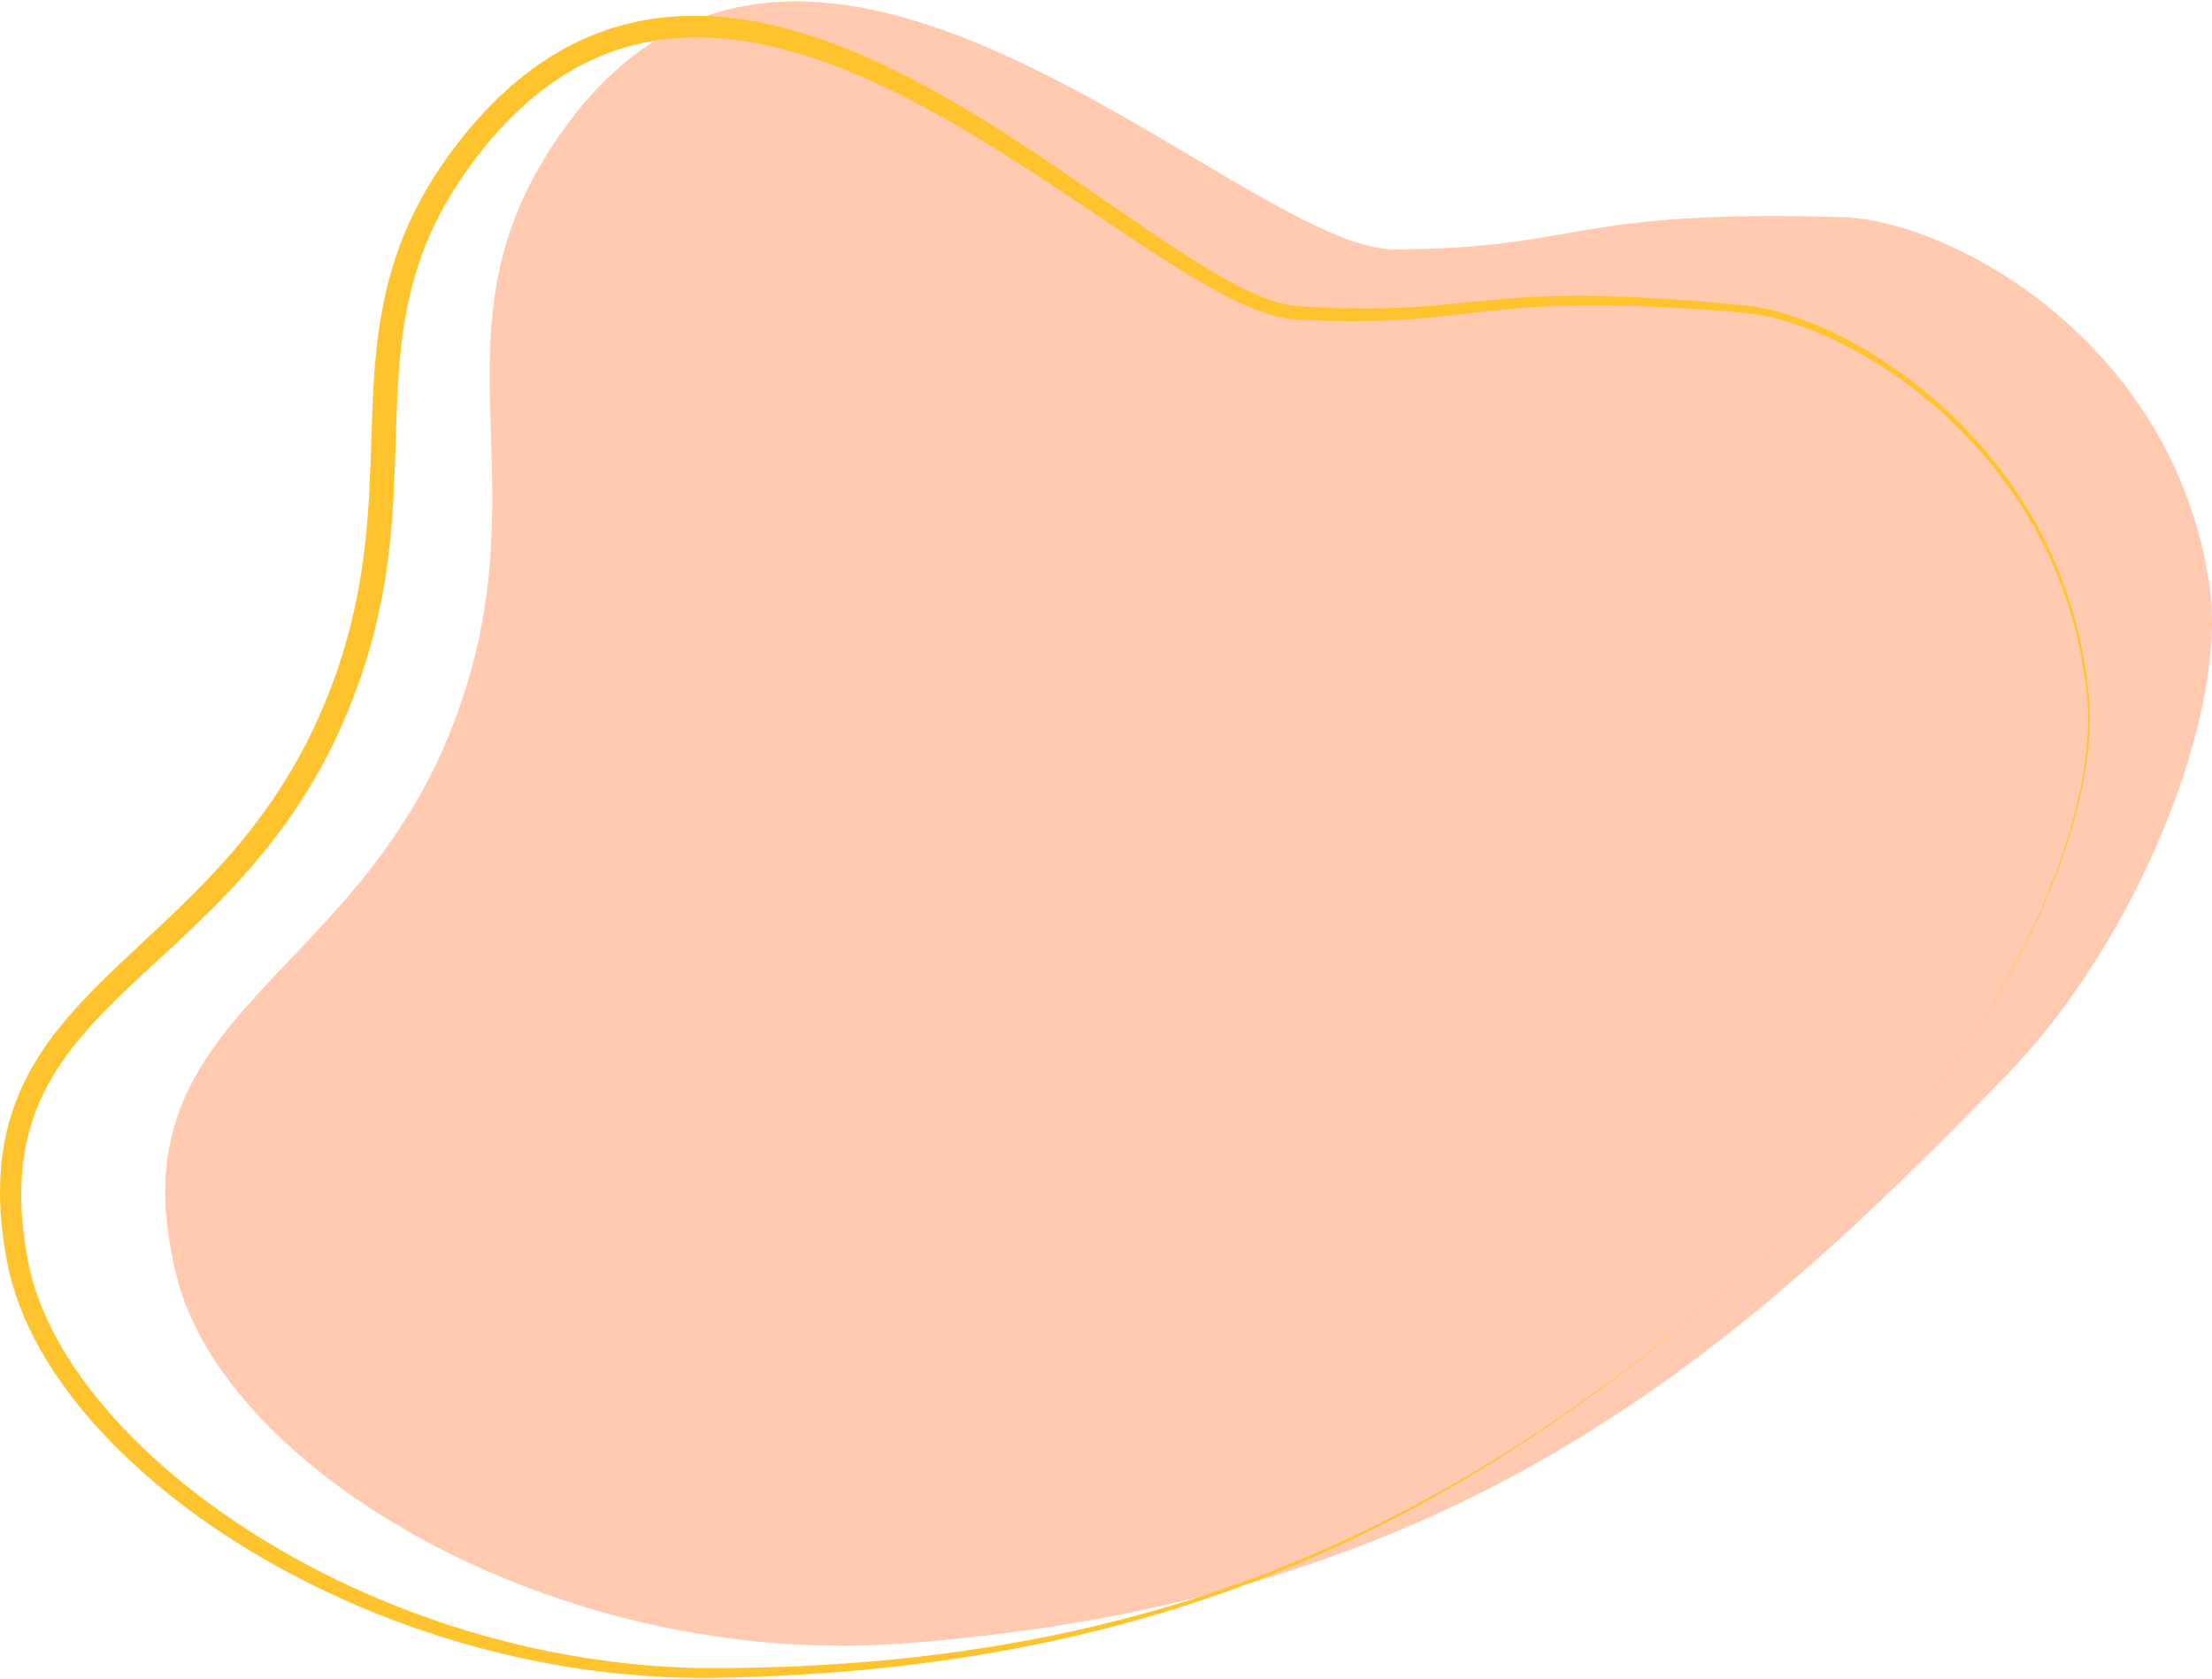 <svg width="586" height="445" viewBox="0 0 586 445" fill="none" xmlns="http://www.w3.org/2000/svg">
<path opacity="0.5" d="M531.779 284.656C460.291 358.308 387.257 424.417 239.299 435.466C147.759 442.303 60.256 390.027 46.958 338.806C28.612 268.146 94.027 261.729 120.585 190.58C145.111 124.877 110.813 86.397 150.272 32.962C216.248 -56.382 329.064 66.356 369.683 66.097C419.884 65.779 415.036 55.455 487.966 57.52C516.563 58.331 575.999 90.265 585.381 155.435C590.21 189.01 566.273 249.117 531.779 284.656Z" fill="#FF8A50" fill-opacity="0.91"/>
<path d="M491.691 311.429C479.662 322.353 467.535 333.172 455.077 343.6L450.383 347.486C449.599 348.13 448.824 348.786 448.034 349.424L445.664 351.335L440.922 355.158L436.125 358.909L433.726 360.784L431.298 362.624L426.439 366.292C424.812 367.508 423.159 368.683 421.521 369.879C419.875 371.065 418.247 372.283 416.571 373.426L411.575 376.904L410.326 377.775L409.06 378.619L406.524 380.304C404.829 381.42 403.156 382.57 401.447 383.66L396.305 386.919C395.445 387.457 394.596 388.012 393.73 388.541L391.12 390.108L385.903 393.241L380.611 396.246C378.844 397.241 377.093 398.266 375.29 399.199C361.012 406.908 346.255 413.733 331.092 419.497C315.906 425.199 300.342 429.892 284.544 433.551C268.743 437.213 252.721 439.89 236.6 441.673C220.474 443.46 204.279 444.386 188.041 444.629C171.762 444.728 155.473 443.007 139.525 439.643C123.577 436.274 107.958 431.275 92.987 424.729C78.022 418.173 63.673 410.093 50.452 400.339C43.855 395.448 37.545 390.134 31.657 384.344C25.773 378.553 20.318 372.27 15.579 365.412C10.853 358.554 6.834 351.099 4.139 343.049C3.81 342.04 3.505 341.022 3.202 340.004L2.795 338.46L2.593 337.688L2.417 336.907L2.072 335.343C1.959 334.821 1.877 334.315 1.78 333.8C1.594 332.772 1.386 331.75 1.243 330.712C0.582 326.58 0.149 322.39 0.032 318.166C-0.085 313.942 0.116 309.685 0.712 305.462C1.308 301.238 2.356 297.06 3.781 293.024C4.523 291.017 5.321 289.026 6.258 287.108C6.701 286.136 7.212 285.2 7.7 284.254C7.95 283.784 8.22 283.325 8.478 282.862C8.738 282.398 8.998 281.932 9.281 281.485L10.111 280.126C10.395 279.676 10.688 279.239 10.977 278.792C11.547 277.899 12.168 277.048 12.77 276.178C14.014 274.476 15.28 272.795 16.621 271.189C21.952 264.722 27.911 258.994 33.847 253.404C39.797 247.82 45.756 242.365 51.429 236.669C57.095 230.977 62.462 225.039 67.315 218.713C72.174 212.398 76.499 205.687 80.239 198.659C82.107 195.141 83.835 191.555 85.368 187.866C86.133 186.024 86.956 184.201 87.62 182.319C88.307 180.447 89.059 178.594 89.648 176.689C92.203 169.129 94.11 161.361 95.425 153.472L95.679 151.994C95.76 151.501 95.819 151.002 95.893 150.509L96.313 147.533C96.466 146.545 96.551 145.543 96.671 144.548L97.003 141.556C97.371 137.552 97.683 133.539 97.872 129.495C98.295 121.419 98.412 113.261 98.81 105.026C98.849 103.998 98.917 102.967 98.979 101.936C99.044 100.905 99.093 99.873 99.174 98.839C99.347 96.769 99.483 94.704 99.731 92.631C100.141 88.489 100.798 84.344 101.609 80.226C103.317 72.005 105.905 63.873 109.686 56.335C113.41 48.771 118.093 41.742 123.388 35.311L124.368 34.093C124.69 33.686 125.055 33.305 125.397 32.91L127.476 30.562L127.997 29.974C128.176 29.784 128.362 29.596 128.544 29.409L129.641 28.286C130.379 27.54 131.092 26.775 131.85 26.053L134.161 23.914C134.549 23.563 134.926 23.195 135.326 22.854L136.54 21.845C137.351 21.175 138.151 20.492 138.975 19.838L141.513 17.953C141.943 17.648 142.347 17.309 142.792 17.027L144.114 16.157L145.435 15.286C145.875 14.994 146.314 14.702 146.776 14.449L149.52 12.866C149.972 12.59 150.447 12.363 150.919 12.127L152.335 11.417L153.751 10.708C154.232 10.491 154.721 10.287 155.206 10.077L156.664 9.453C157.152 9.249 157.63 9.023 158.132 8.859L161.116 7.788C161.611 7.597 162.125 7.469 162.629 7.315L164.149 6.868C164.657 6.724 165.162 6.56 165.672 6.435L167.215 6.077C168.247 5.85 169.266 5.571 170.31 5.417C171.349 5.239 172.387 5.055 173.428 4.888L176.566 4.53C180.754 4.142 184.963 4.083 189.138 4.329C193.311 4.618 197.447 5.187 201.529 5.978C205.607 6.789 209.613 7.867 213.564 9.082C217.509 10.317 221.375 11.755 225.196 13.293C229.004 14.859 232.747 16.554 236.441 18.341C243.809 21.95 250.963 25.938 257.941 30.178C259.695 31.226 261.417 32.316 263.155 33.387C264.877 34.48 266.605 35.564 268.31 36.678C271.737 38.885 275.125 41.141 278.5 43.417C285.25 47.963 291.909 52.617 298.581 57.218C305.257 61.813 311.938 66.375 318.793 70.579C322.22 72.672 325.696 74.672 329.256 76.429C332.814 78.173 336.472 79.7 340.192 80.587C341.119 80.761 342.053 80.978 342.974 81.047L343.668 81.126C343.896 81.155 344.162 81.155 344.41 81.172L345.917 81.251L351.944 81.559C353.952 81.638 355.964 81.658 357.972 81.71C359.983 81.783 361.988 81.743 363.996 81.727L367.007 81.701L370.014 81.579L373.021 81.457L376.028 81.251C377.031 81.178 378.033 81.123 379.036 81.037L382.043 80.768C384.048 80.597 386.059 80.38 388.07 80.18L394.118 79.576L400.191 79.053C402.222 78.925 404.252 78.784 406.283 78.672L412.382 78.446C428.656 78.15 444.864 79.247 460.99 80.814C461.495 80.863 461.996 80.896 462.507 80.958L464.043 81.159C465.072 81.267 466.077 81.487 467.089 81.677C468.108 81.848 469.094 82.124 470.093 82.364C471.096 82.591 472.072 82.899 473.055 83.192C476.977 84.381 480.791 85.878 484.508 87.573C488.209 89.307 491.805 91.245 495.313 93.334C497.035 94.431 498.793 95.472 500.462 96.645C501.302 97.226 502.161 97.775 502.985 98.379L505.455 100.189C506.288 100.776 507.072 101.433 507.876 102.061L509.077 103.01C509.478 103.325 509.881 103.64 510.265 103.975C511.818 105.302 513.396 106.596 514.88 107.999C515.629 108.692 516.397 109.369 517.129 110.078L519.307 112.233C519.668 112.594 520.036 112.945 520.39 113.313L521.438 114.43L523.531 116.666C528.986 122.746 533.858 129.357 538.017 136.399C546.372 150.473 551.488 166.425 553.171 182.693C553.705 186.746 553.77 190.878 553.503 194.957C553.236 199.043 552.673 203.099 551.908 207.116C551.107 211.126 550.125 215.094 548.995 219.019L548.1 221.949L547.648 223.41L547.16 224.862C546.831 225.828 546.515 226.8 546.177 227.762L545.129 230.639C544.79 231.602 544.409 232.547 544.038 233.497C543.661 234.446 543.303 235.398 542.912 236.341C542.115 238.22 541.357 240.111 540.507 241.967L539.257 244.759L537.949 247.524L537.295 248.907L536.611 250.273L535.241 253.006C531.511 260.255 527.394 267.297 522.955 274.125C518.493 280.937 513.663 287.506 508.478 293.776C503.284 300.019 497.683 305.941 491.691 311.429ZM491.691 311.429C497.676 305.935 503.268 300.006 508.456 293.743C513.63 287.466 518.451 280.894 522.903 274.076C527.339 267.247 531.42 260.186 535.121 252.927L536.478 250.188L537.155 248.818L537.803 247.436L539.101 244.67L540.341 241.875C541.184 240.02 541.933 238.124 542.724 236.246C543.108 235.303 543.466 234.347 543.837 233.398C544.204 232.449 544.579 231.5 544.917 230.537L545.952 227.66C546.287 226.698 546.596 225.726 546.922 224.76L547.404 223.308L547.85 221.847L548.732 218.92C549.835 214.996 550.788 211.031 551.563 207.031C552.299 203.024 552.836 198.977 553.073 194.911C553.314 190.845 553.226 186.772 552.666 182.729C550.902 166.537 545.649 150.736 537.249 136.846C533.067 129.893 528.179 123.38 522.704 117.419L520.608 115.225L519.56 114.128C519.206 113.77 518.835 113.421 518.473 113.07L516.293 110.961C515.56 110.265 514.792 109.605 514.047 108.925C512.563 107.549 510.984 106.288 509.439 104.99C509.054 104.662 508.654 104.353 508.254 104.048L507.056 103.122C506.252 102.511 505.471 101.87 504.641 101.299L502.181 99.538C501.361 98.95 500.505 98.415 499.671 97.85C498.008 96.707 496.264 95.699 494.552 94.635C491.063 92.618 487.496 90.749 483.834 89.087C480.16 87.465 476.398 86.043 472.557 84.929C471.594 84.66 470.637 84.364 469.664 84.161C468.691 83.941 467.727 83.684 466.744 83.533C465.765 83.362 464.788 83.162 463.805 83.07L462.331 82.896C461.836 82.844 461.325 82.814 460.824 82.771C444.724 81.402 428.564 80.554 412.47 81.063L406.443 81.369C404.435 81.507 402.43 81.677 400.425 81.829L394.414 82.43L388.393 83.116C386.378 83.343 384.373 83.589 382.346 83.789L379.312 84.105C378.3 84.207 377.285 84.275 376.269 84.364L373.223 84.614L370.17 84.778L367.117 84.942L364.061 85.011C362.024 85.057 359.986 85.123 357.949 85.08C355.915 85.054 353.874 85.064 351.84 85.011L345.744 84.781L344.221 84.725C343.964 84.712 343.723 84.716 343.45 84.689L342.636 84.611C341.536 84.538 340.491 84.315 339.427 84.128C335.251 83.192 331.368 81.609 327.629 79.845C323.893 78.065 320.306 76.064 316.785 73.979C309.751 69.794 302.959 65.295 296.206 60.779C289.452 56.259 282.744 51.707 275.985 47.267C262.465 38.392 248.698 29.915 234.231 23.024C230.609 21.32 226.95 19.71 223.247 18.232C219.533 16.787 215.79 15.437 211.992 14.294C208.191 13.171 204.36 12.189 200.49 11.45C196.617 10.734 192.722 10.235 188.816 9.998C184.911 9.805 181.008 9.893 177.145 10.284L174.255 10.639L171.394 11.151C170.434 11.296 169.503 11.568 168.559 11.782L167.147 12.12C166.678 12.238 166.219 12.396 165.754 12.531L164.364 12.951C163.902 13.099 163.433 13.214 162.981 13.394L160.257 14.399C159.798 14.554 159.362 14.767 158.916 14.958L157.585 15.539C157.142 15.733 156.696 15.923 156.254 16.124L154.958 16.784L153.663 17.444C153.23 17.664 152.794 17.874 152.381 18.131L149.865 19.605C149.438 19.842 149.038 20.114 148.635 20.387L147.421 21.198L146.207 22.009C145.797 22.272 145.422 22.587 145.025 22.873L142.685 24.634C141.924 25.248 141.185 25.892 140.433 26.519L139.31 27.465C138.939 27.784 138.591 28.132 138.23 28.463L136.078 30.477C135.372 31.16 134.705 31.889 134.018 32.592L132.993 33.656C132.824 33.833 132.648 34.007 132.482 34.188L131.994 34.746L130.044 36.977C129.722 37.354 129.383 37.709 129.078 38.1L128.153 39.266C123.154 45.427 118.78 52.059 115.327 59.136C111.822 66.195 109.449 73.755 107.864 81.51C107.115 85.402 106.503 89.33 106.126 93.314C105.898 95.298 105.765 97.305 105.602 99.305C105.524 100.307 105.478 101.315 105.416 102.32C105.358 103.325 105.293 104.33 105.254 105.345C104.873 113.425 104.766 121.6 104.346 129.834C104.16 133.946 103.844 138.078 103.47 142.203L103.132 145.297C103.008 146.328 102.92 147.363 102.764 148.391L102.334 151.481C102.259 151.997 102.198 152.513 102.11 153.025L101.843 154.565C100.466 162.78 98.458 170.909 95.779 178.801C95.161 180.795 94.374 182.723 93.654 184.677C92.954 186.641 92.099 188.539 91.298 190.458C89.697 194.297 87.881 198.061 85.921 201.736C82.003 209.097 77.427 216.093 72.343 222.658C67.263 229.23 61.674 235.359 55.849 241.162C50.026 246.973 43.963 252.454 38.026 257.952C32.103 263.457 26.284 268.995 21.223 275.064C16.145 281.108 11.931 287.765 9.242 295.043C7.924 298.686 6.935 302.456 6.359 306.312C5.779 310.168 5.558 314.093 5.633 318.031C5.708 321.972 6.082 325.924 6.675 329.858C6.805 330.844 6.99 331.822 7.159 332.804C7.247 333.291 7.322 333.793 7.423 334.269L7.722 335.698L7.872 336.414L8.051 337.123L8.409 338.542C8.676 339.482 8.946 340.421 9.242 341.354C11.654 348.816 15.355 355.897 19.794 362.486C24.246 369.074 29.428 375.196 35.058 380.875C40.695 386.554 46.778 391.806 53.16 396.66C65.957 406.346 79.93 414.488 94.562 421.132C109.202 427.77 124.528 432.914 140.212 436.451C155.899 439.985 171.957 441.906 188.045 442.025C204.171 441.998 220.334 441.318 236.402 439.729C252.473 438.142 268.466 435.696 284.248 432.204C300.026 428.719 315.597 424.226 330.789 418.659C345.962 413.036 360.758 406.372 375.058 398.752C376.865 397.833 378.619 396.821 380.39 395.839L385.695 392.87L390.928 389.773L393.545 388.226C394.414 387.704 395.266 387.155 396.129 386.623L401.288 383.401C402.153 382.872 402.99 382.301 403.839 381.749L406.381 380.077L408.92 378.402L410.189 377.565L411.442 376.701L416.451 373.246C418.13 372.109 419.761 370.9 421.411 369.721C423.054 368.532 424.711 367.36 426.342 366.154L431.214 362.505L433.648 360.676L436.053 358.81L440.864 355.079L445.619 351.276L447.995 349.374C448.789 348.74 449.563 348.087 450.348 347.443L455.044 343.564C467.506 333.139 479.646 322.337 491.691 311.429Z" fill="#FFC42D"/>
</svg>
